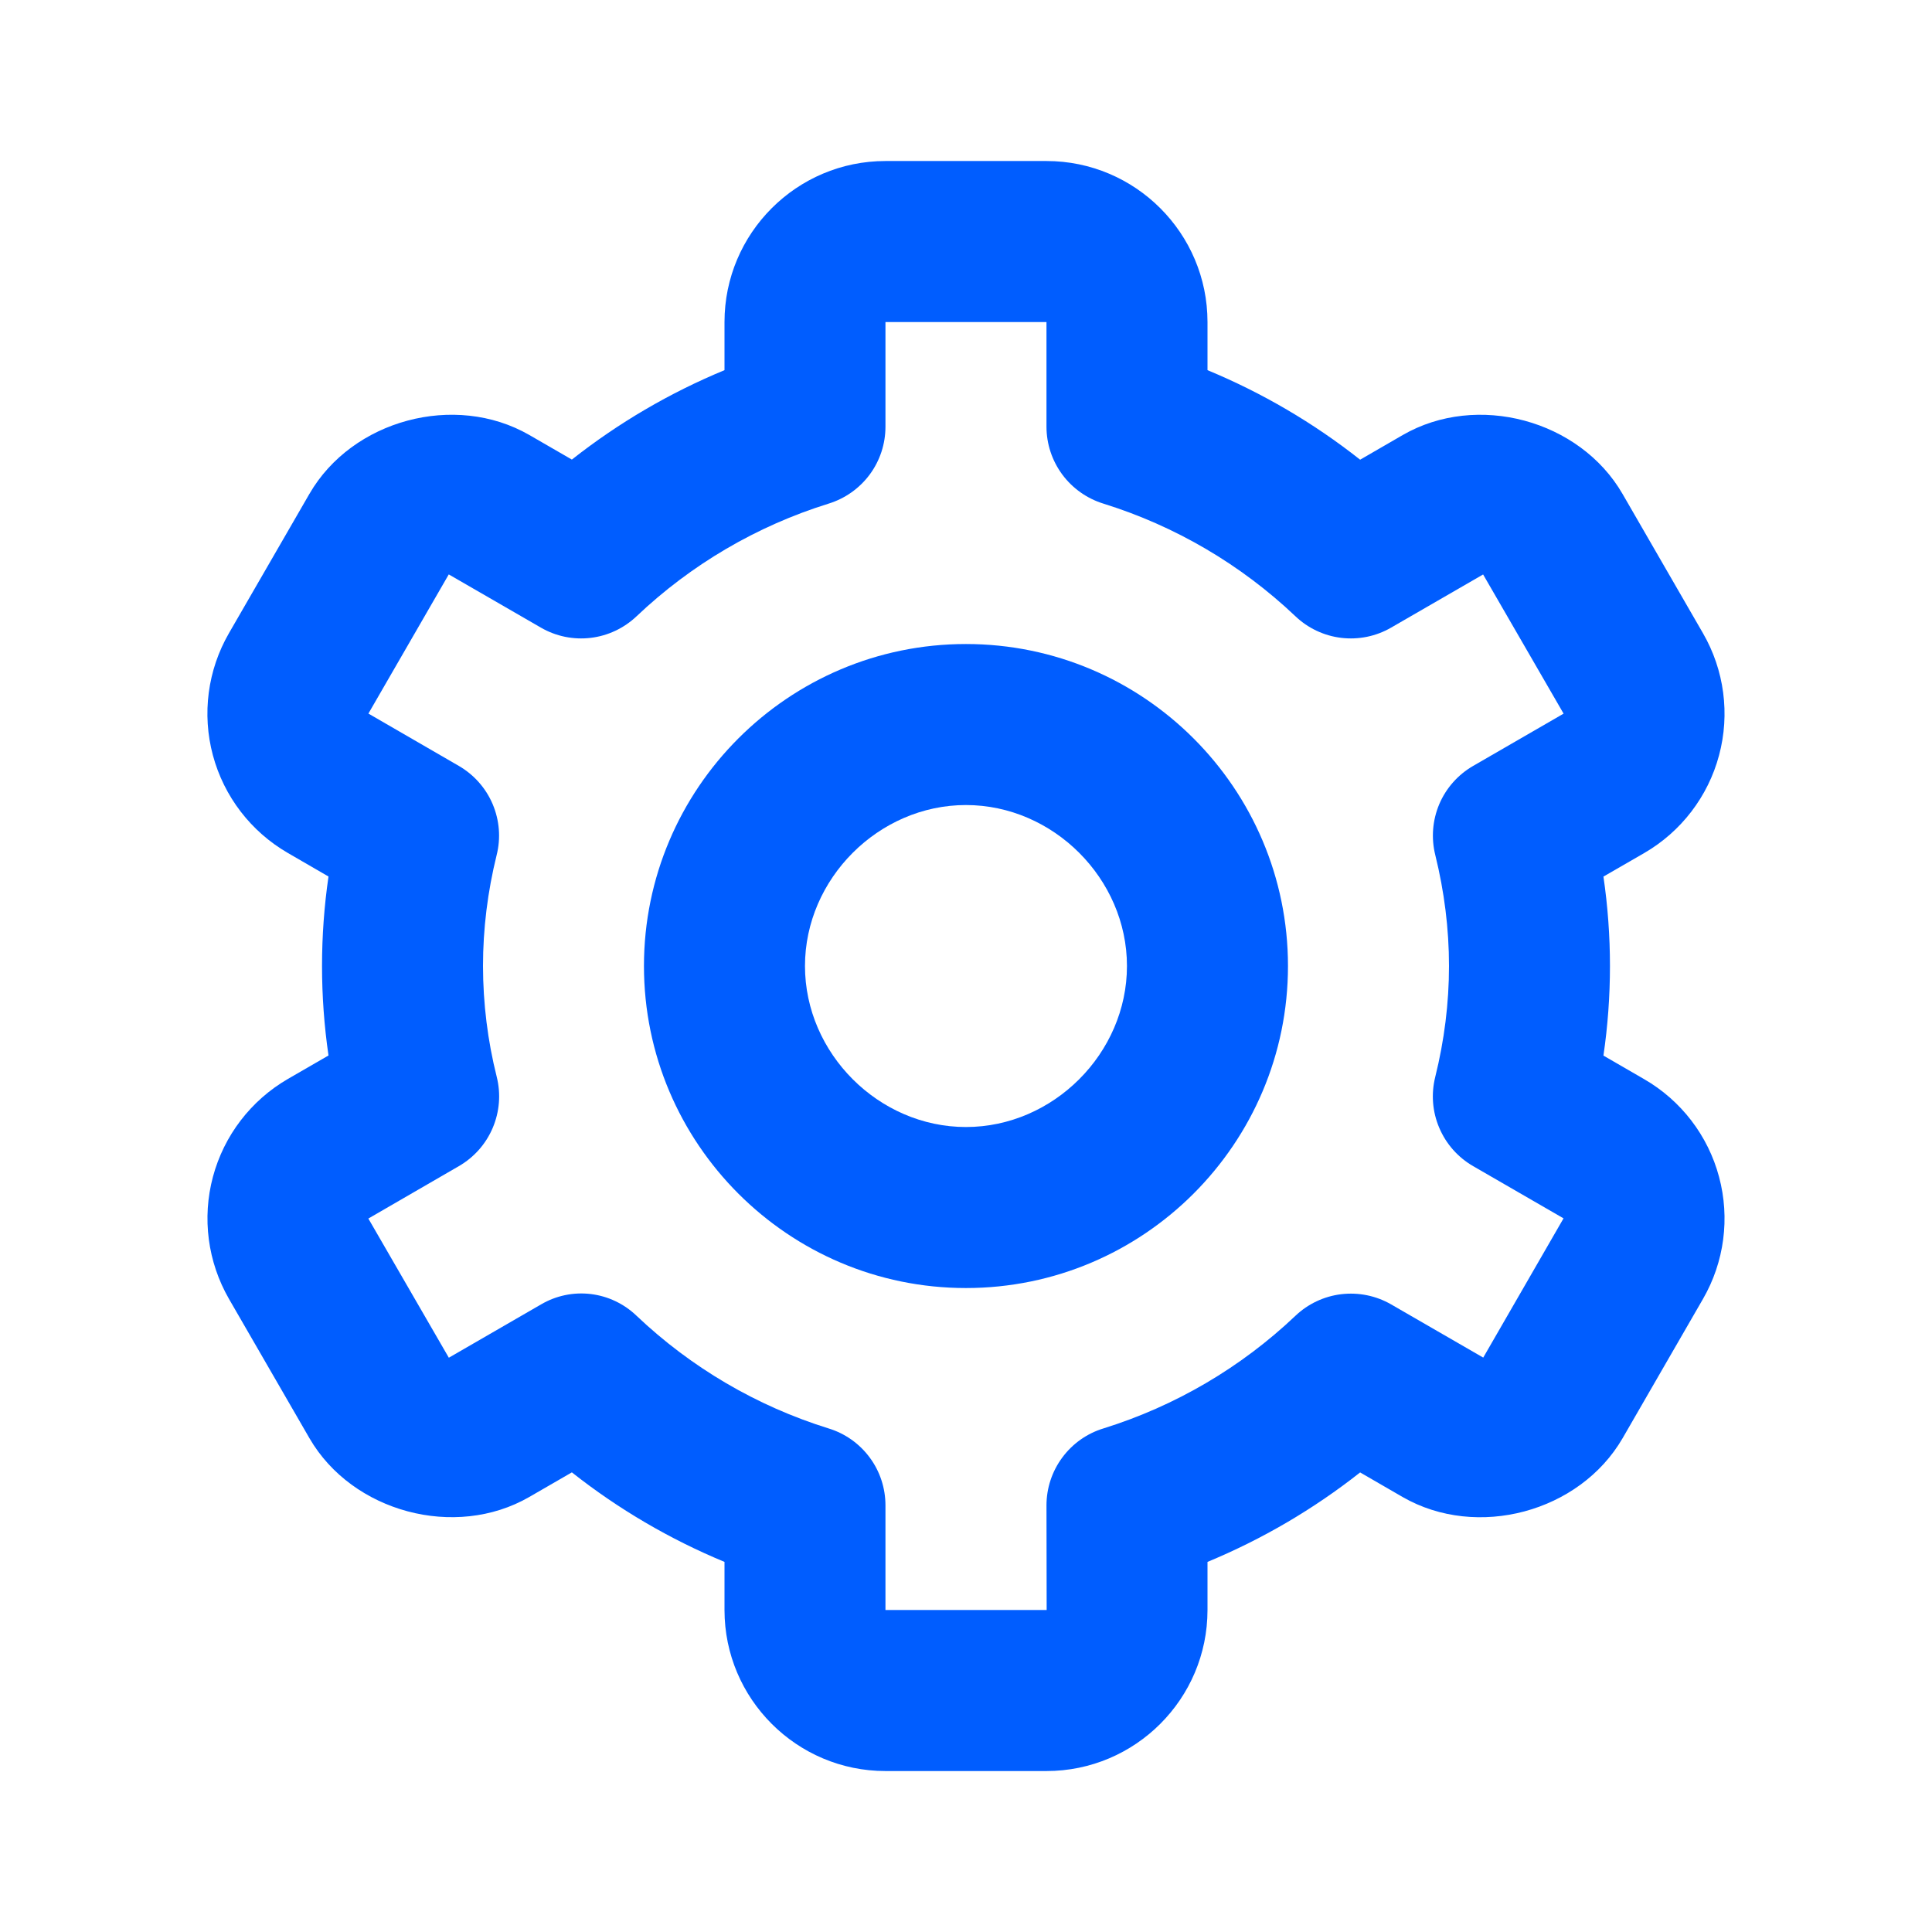 <svg width="32" height="32" viewBox="0 0 32 32" fill="none" xmlns="http://www.w3.org/2000/svg">
<path d="M15.999 21.334C18.941 21.334 21.333 18.942 21.333 16C21.333 13.059 18.941 10.667 15.999 10.667C13.058 10.667 10.666 13.059 10.666 16C10.666 18.942 13.058 21.334 15.999 21.334ZM15.999 13.334C17.445 13.334 18.666 14.555 18.666 16C18.666 17.446 17.445 18.667 15.999 18.667C14.554 18.667 13.333 17.446 13.333 16C13.333 14.555 14.554 13.334 15.999 13.334Z" fill="#005DFF"/>
<path d="M3.793 21.515L5.126 23.822C5.834 25.044 7.538 25.503 8.766 24.795L9.472 24.387C10.242 24.995 11.093 25.494 12 25.87V26.667C12 28.138 13.196 29.334 14.666 29.334H17.333C18.804 29.334 20 28.138 20 26.667V25.87C20.907 25.494 21.757 24.996 22.528 24.388L23.233 24.796C24.464 25.503 26.164 25.047 26.875 23.822L28.206 21.516C28.56 20.904 28.656 20.176 28.473 19.493C28.291 18.81 27.844 18.227 27.232 17.874L26.558 17.484C26.702 16.501 26.702 15.502 26.558 14.519L27.232 14.13C27.844 13.776 28.291 13.193 28.473 12.51C28.656 11.827 28.56 11.099 28.206 10.487L26.875 8.182C26.166 6.955 24.464 6.495 23.233 7.206L22.528 7.614C21.757 7.005 20.907 6.507 20 6.131V5.334C20 3.863 18.804 2.667 17.333 2.667H14.666C13.196 2.667 12 3.863 12 5.334V6.131C11.093 6.506 10.242 7.005 9.472 7.612L8.766 7.204C7.534 6.496 5.833 6.955 5.125 8.18L3.793 10.486C3.439 11.098 3.343 11.826 3.526 12.509C3.709 13.192 4.156 13.774 4.768 14.128L5.441 14.518C5.298 15.501 5.298 16.499 5.441 17.482L4.768 17.871C4.156 18.226 3.71 18.808 3.527 19.491C3.344 20.175 3.44 20.902 3.793 21.515ZM8.228 17.838C8.077 17.237 8.001 16.62 8 16C8 15.384 8.077 14.766 8.226 14.163C8.297 13.882 8.273 13.586 8.16 13.319C8.047 13.053 7.85 12.831 7.6 12.686L6.102 11.819L7.433 9.514L8.96 10.396C9.209 10.54 9.498 10.599 9.783 10.565C10.069 10.531 10.335 10.405 10.544 10.207C11.447 9.35 12.534 8.712 13.723 8.342C13.996 8.258 14.235 8.089 14.405 7.86C14.575 7.63 14.666 7.353 14.666 7.067V5.334H17.333V7.067C17.333 7.353 17.425 7.63 17.595 7.86C17.765 8.089 18.004 8.258 18.277 8.342C19.465 8.712 20.553 9.35 21.456 10.207C21.664 10.405 21.931 10.531 22.216 10.565C22.502 10.599 22.791 10.54 23.04 10.396L24.565 9.515L25.898 11.82L24.4 12.686C24.149 12.831 23.952 13.053 23.839 13.319C23.726 13.586 23.703 13.882 23.773 14.163C23.922 14.766 24 15.384 24 16C24 16.616 23.922 17.234 23.772 17.838C23.702 18.119 23.725 18.415 23.839 18.681C23.952 18.948 24.149 19.17 24.4 19.315L25.897 20.18L24.567 22.486L23.04 21.604C22.791 21.461 22.502 21.402 22.216 21.436C21.931 21.47 21.664 21.596 21.456 21.794C20.553 22.651 19.465 23.289 18.277 23.659C18.004 23.742 17.765 23.911 17.595 24.141C17.425 24.37 17.333 24.648 17.333 24.934L17.336 26.667H14.666V24.934C14.666 24.648 14.575 24.37 14.405 24.141C14.235 23.911 13.996 23.742 13.723 23.659C12.534 23.289 11.447 22.651 10.544 21.794C10.336 21.594 10.069 21.467 9.783 21.433C9.497 21.399 9.208 21.46 8.96 21.606L7.434 22.488L6.101 20.183L7.6 19.315C7.851 19.17 8.048 18.948 8.161 18.681C8.274 18.415 8.298 18.119 8.228 17.838Z" fill="#005DFF"/>
</svg>
